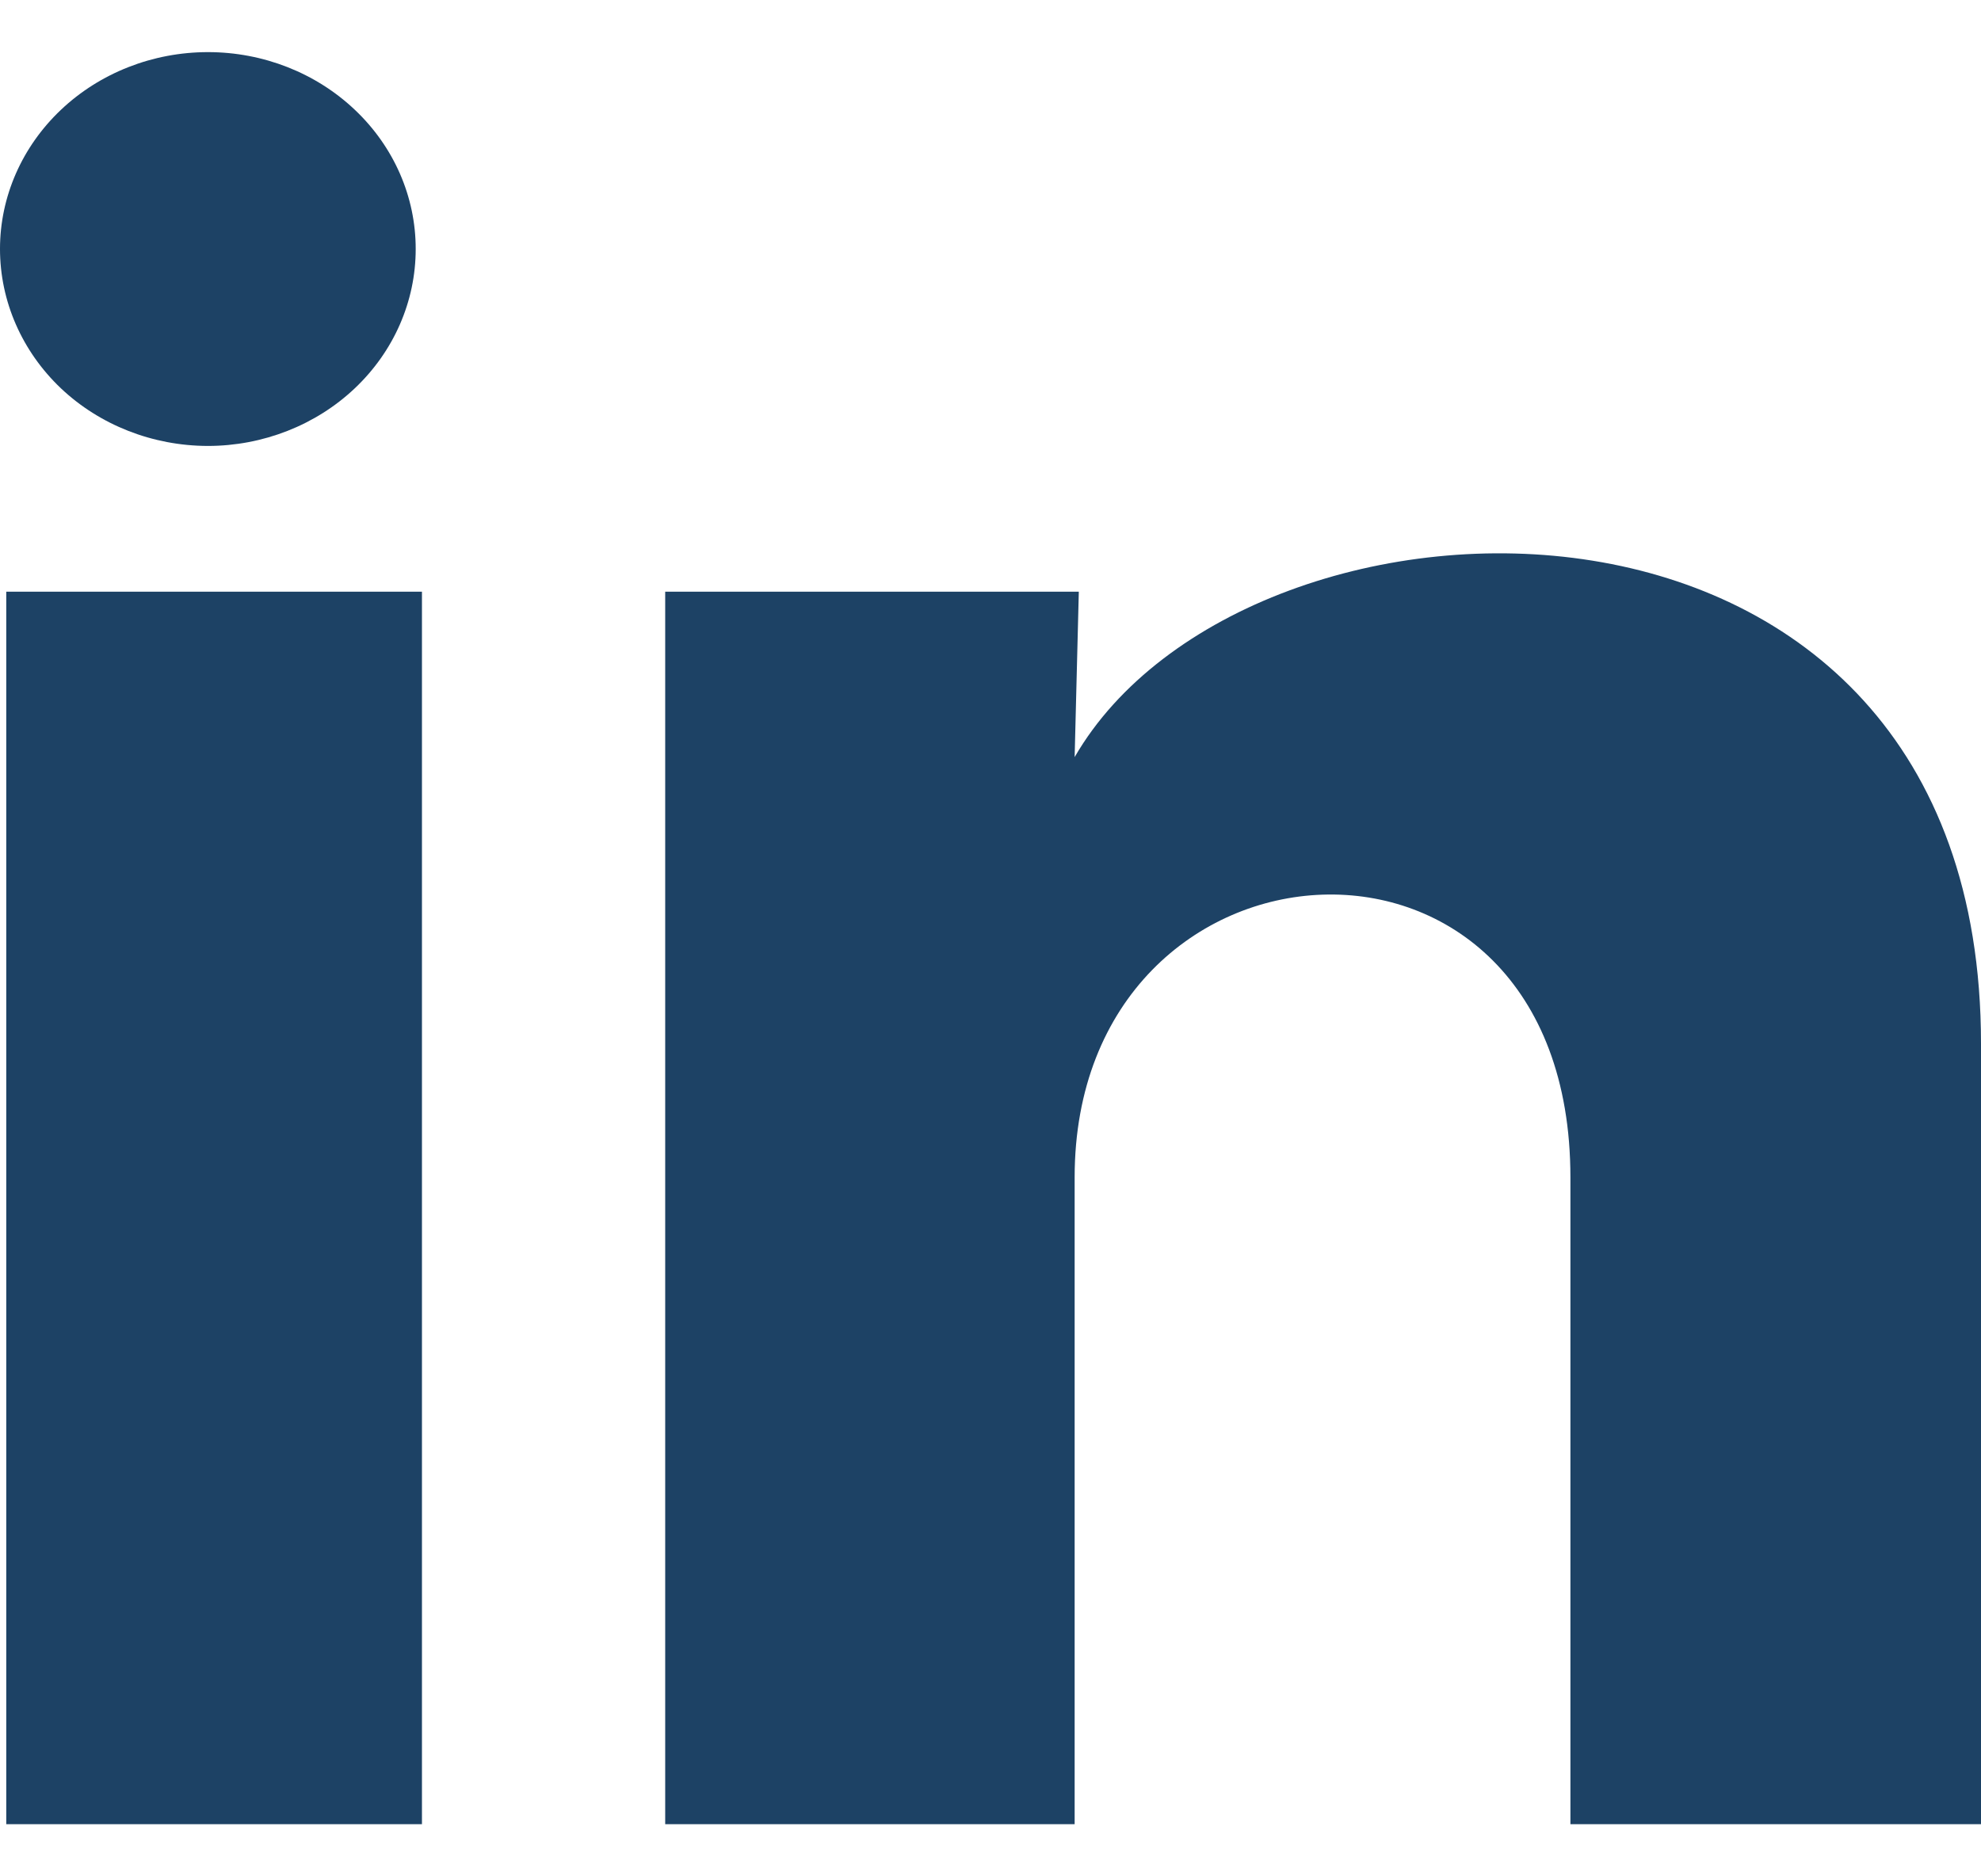 <svg width="19" height="18" viewBox="0 0 19 18" fill="none" xmlns="http://www.w3.org/2000/svg">
<path d="M3.987 2.39C3.987 2.891 3.777 3.371 3.403 3.725C3.029 4.079 2.521 4.278 1.993 4.278C1.464 4.277 0.957 4.078 0.583 3.724C0.21 3.369 -0 2.889 2.49573e-07 2.388C0 1.887 0.211 1.407 0.585 1.053C0.959 0.699 1.466 0.5 1.995 0.5C2.523 0.5 3.03 0.699 3.404 1.054C3.778 1.408 3.988 1.889 3.987 2.39ZM4.047 5.676H0.06V17.5H4.047V5.676ZM10.347 5.676H6.38V17.5H10.307V11.295C10.307 7.839 15.062 7.518 15.062 11.295V17.5H19V10.011C19 4.184 11.962 4.401 10.307 7.263L10.347 5.676Z" fill="#1D4265"/>
</svg>
